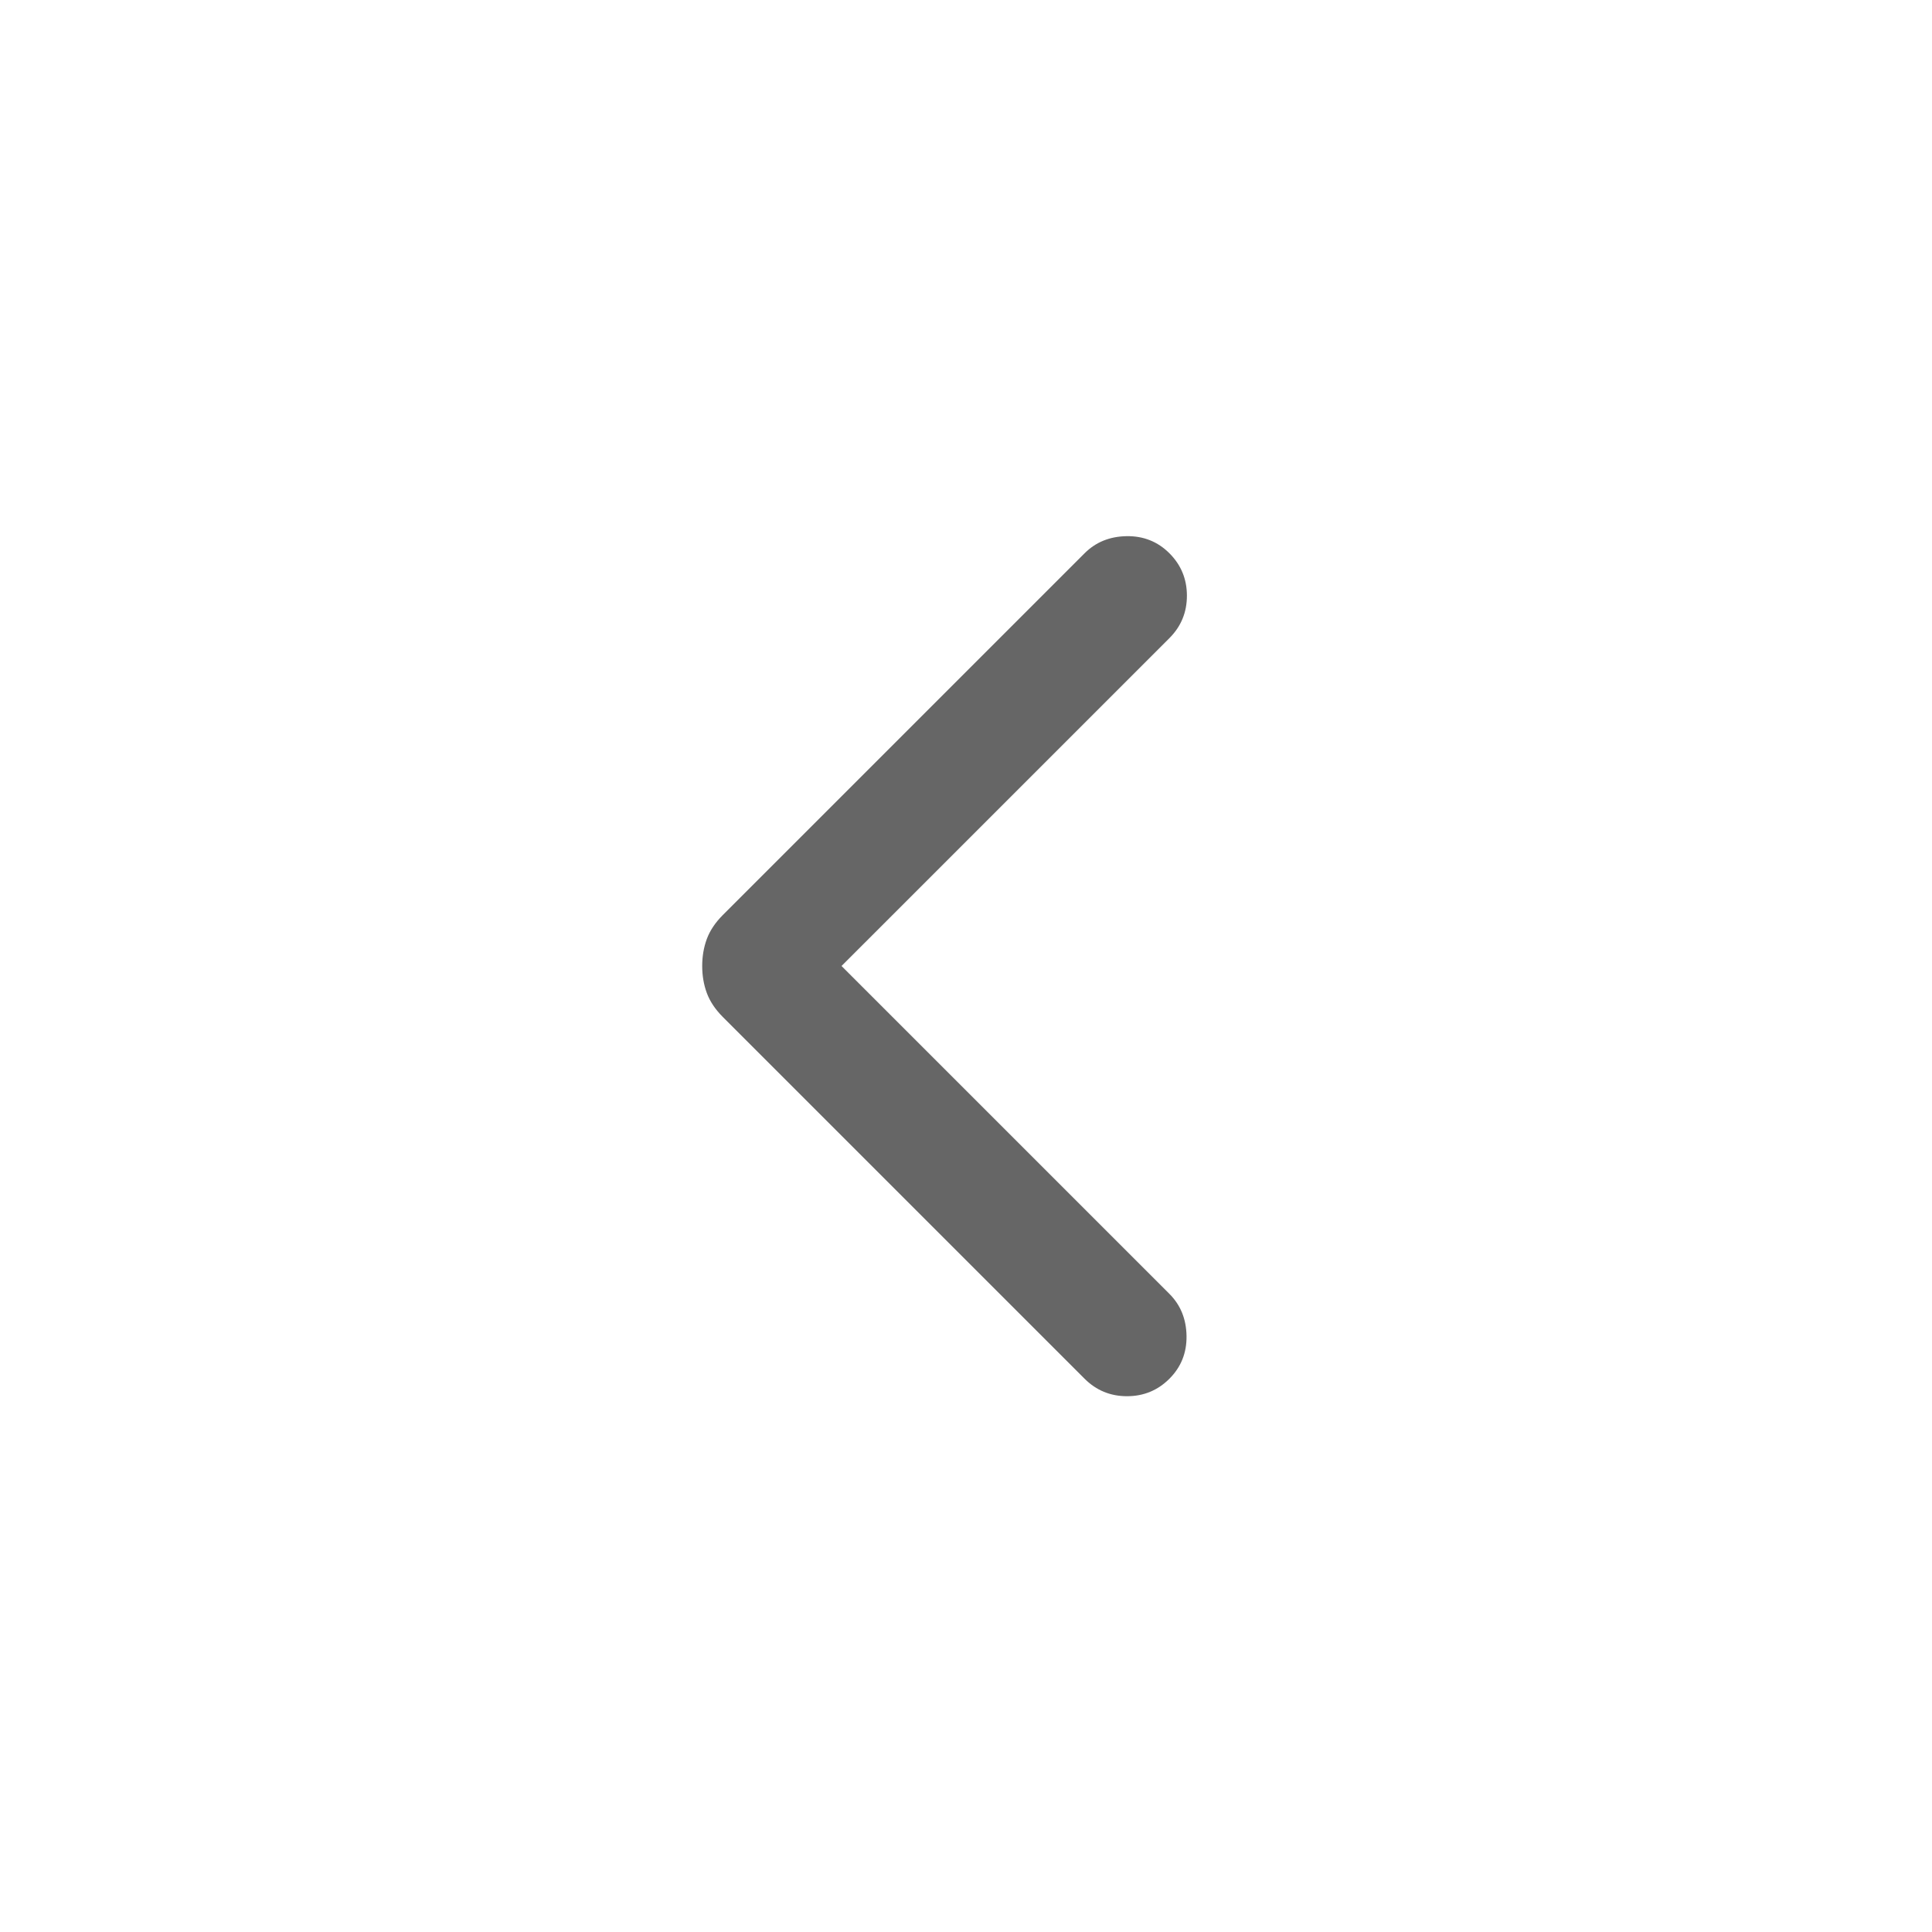 <svg xmlns="http://www.w3.org/2000/svg" height="24px" viewBox="0 -960 960 960" width="24px" fill="#666"><path d="m418.15-480 162.93 162.92q8.3 8.31 8.5 20.89.19 12.57-8.5 21.27-8.7 8.69-21.08 8.69-12.38 0-21.08-8.69L359.15-454.69q-5.61-5.62-7.92-11.85-2.31-6.23-2.31-13.46t2.31-13.46q2.31-6.23 7.92-11.85l179.77-179.77q8.31-8.3 20.89-8.5 12.57-.19 21.27 8.5 8.69 8.7 8.69 21.08 0 12.38-8.69 21.08L418.15-480Z"/></svg>